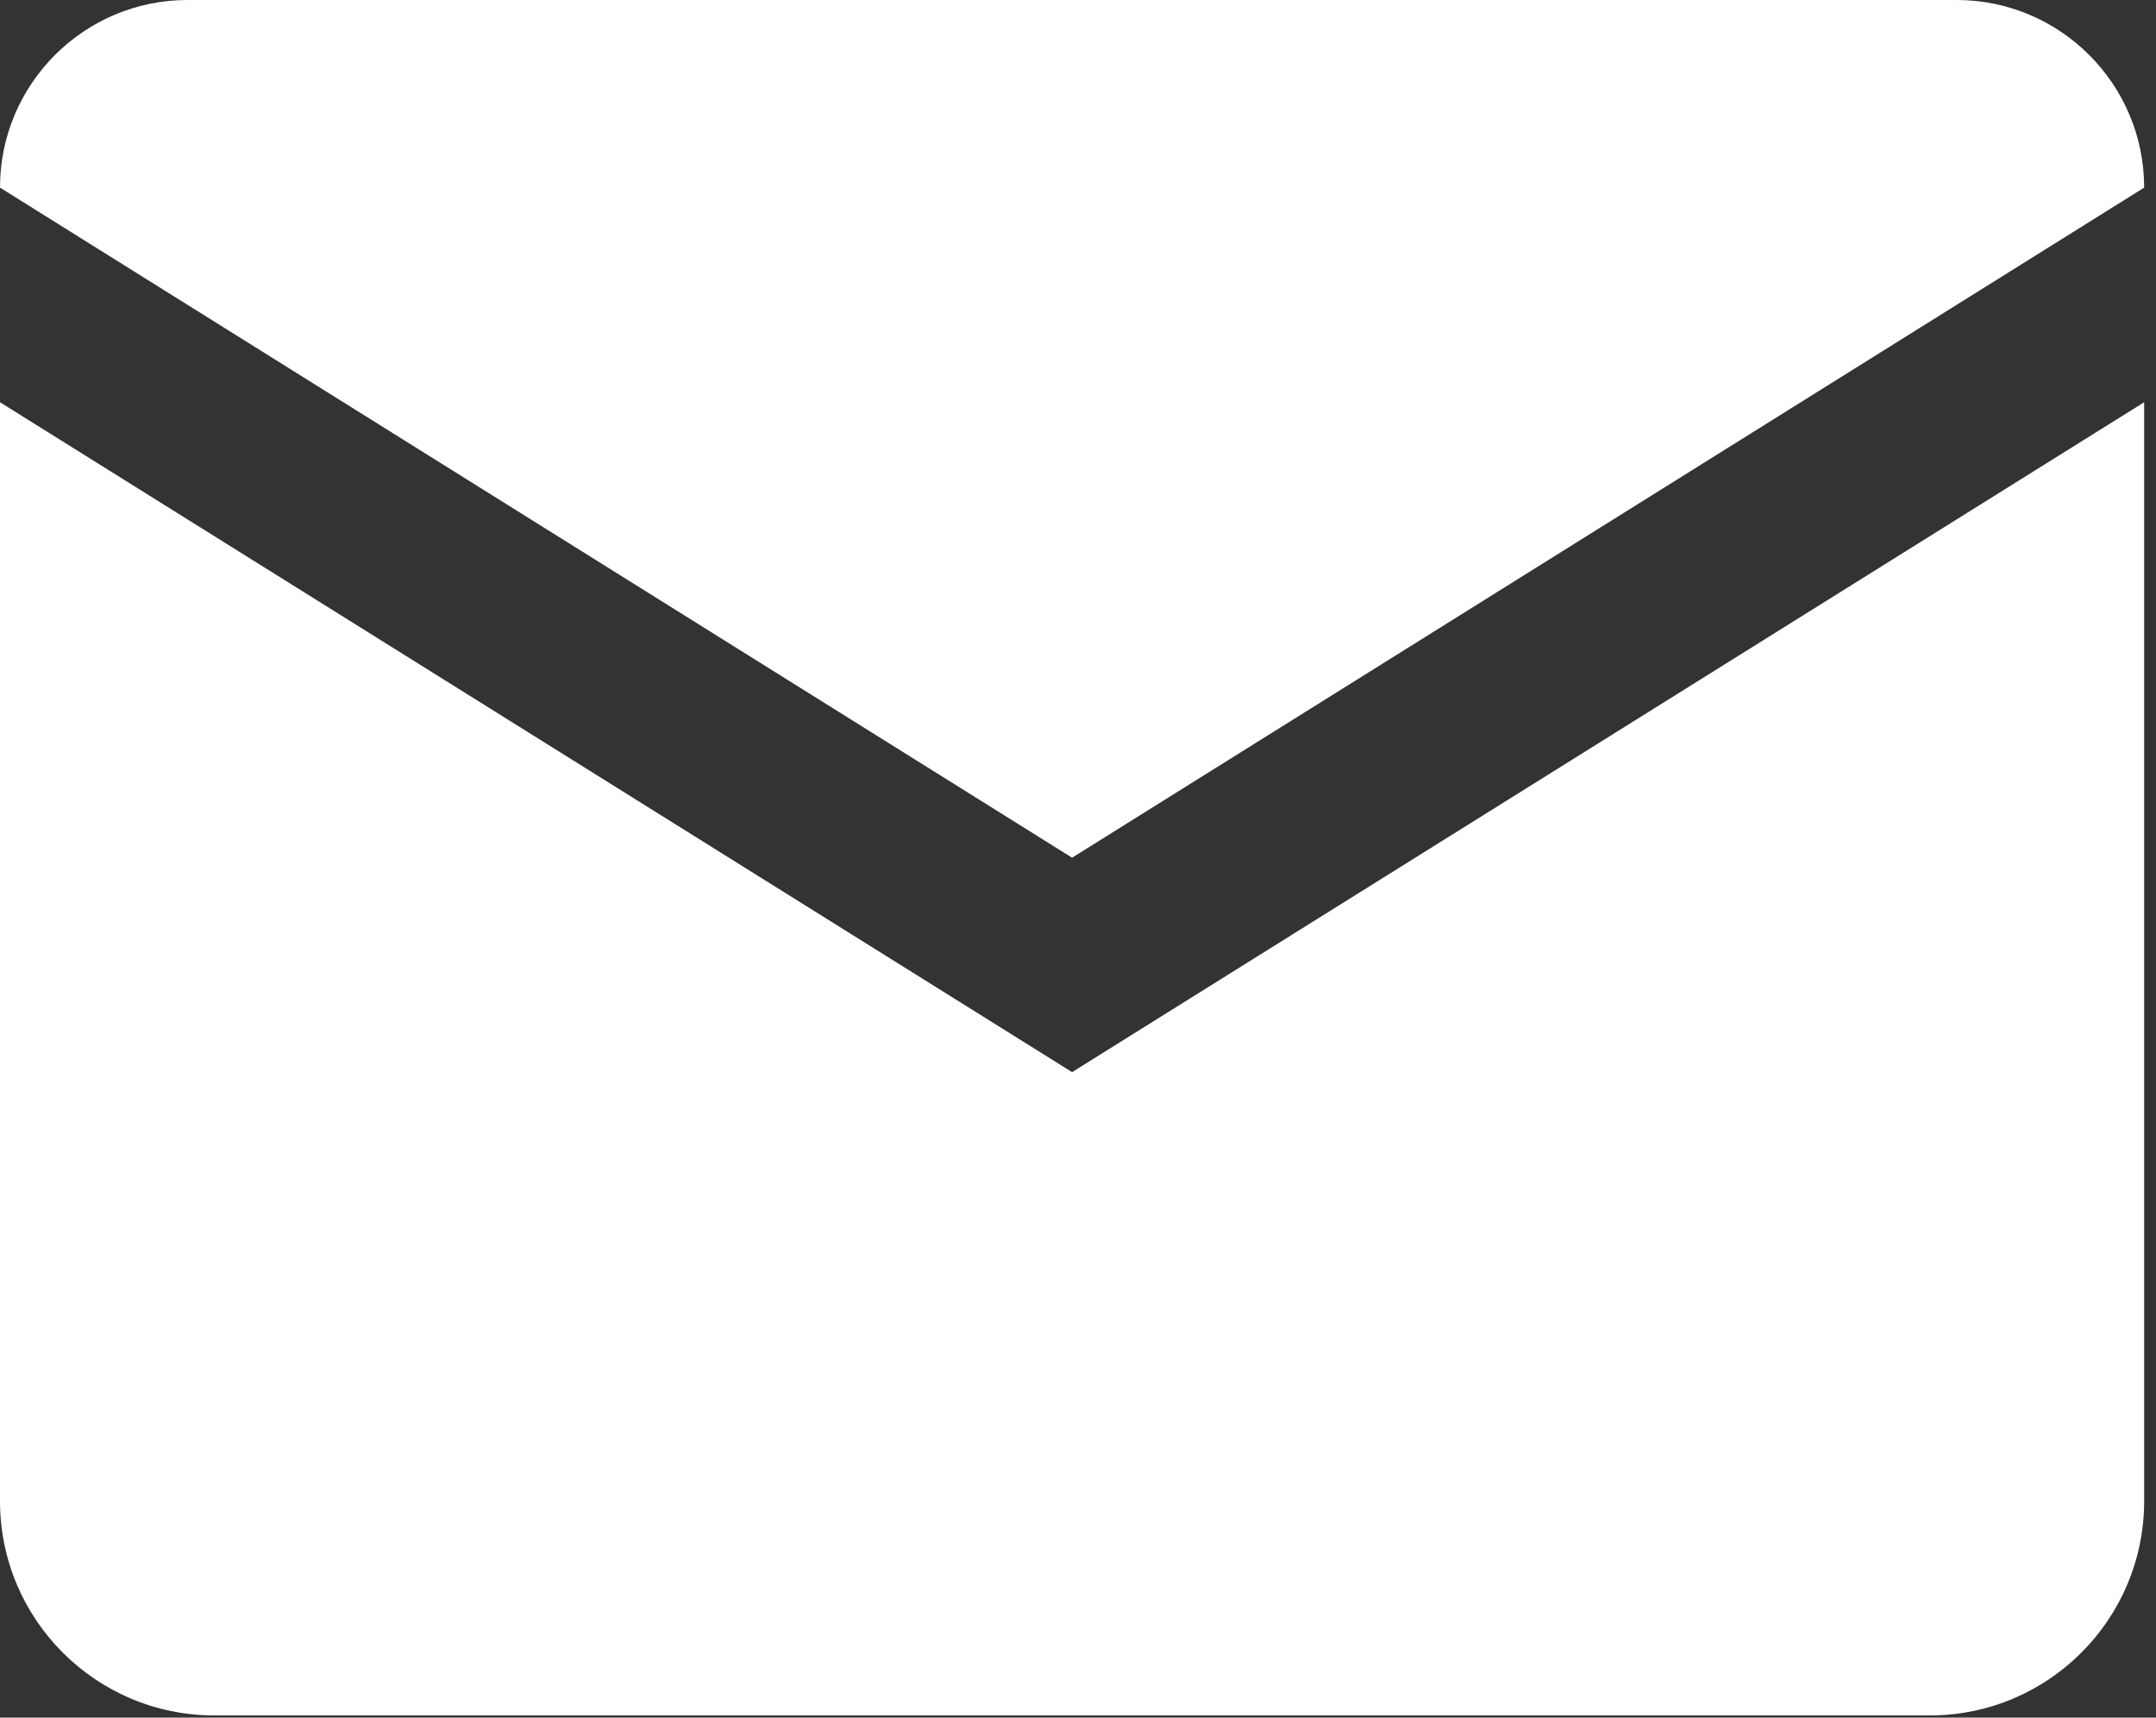 <svg width="59" height="47" viewBox="0 0 59 47" fill="none" xmlns="http://www.w3.org/2000/svg">
<rect x="0" y="0" width="59" height="47" fill="#333333" stroke="none"/>
<path d="M5.134 0C2.3 0 0 2.3 0 5.134L29.338 23.47L58.676 5.134C58.676 2.3 56.376 0 53.542 0H5.134ZM0 11.007V41.073C0 44.315 2.626 46.941 5.868 46.941H52.808C56.05 46.941 58.676 44.315 58.676 41.073V11.007L29.338 29.338L0 11.007Z" fill="white"/>
</svg>
